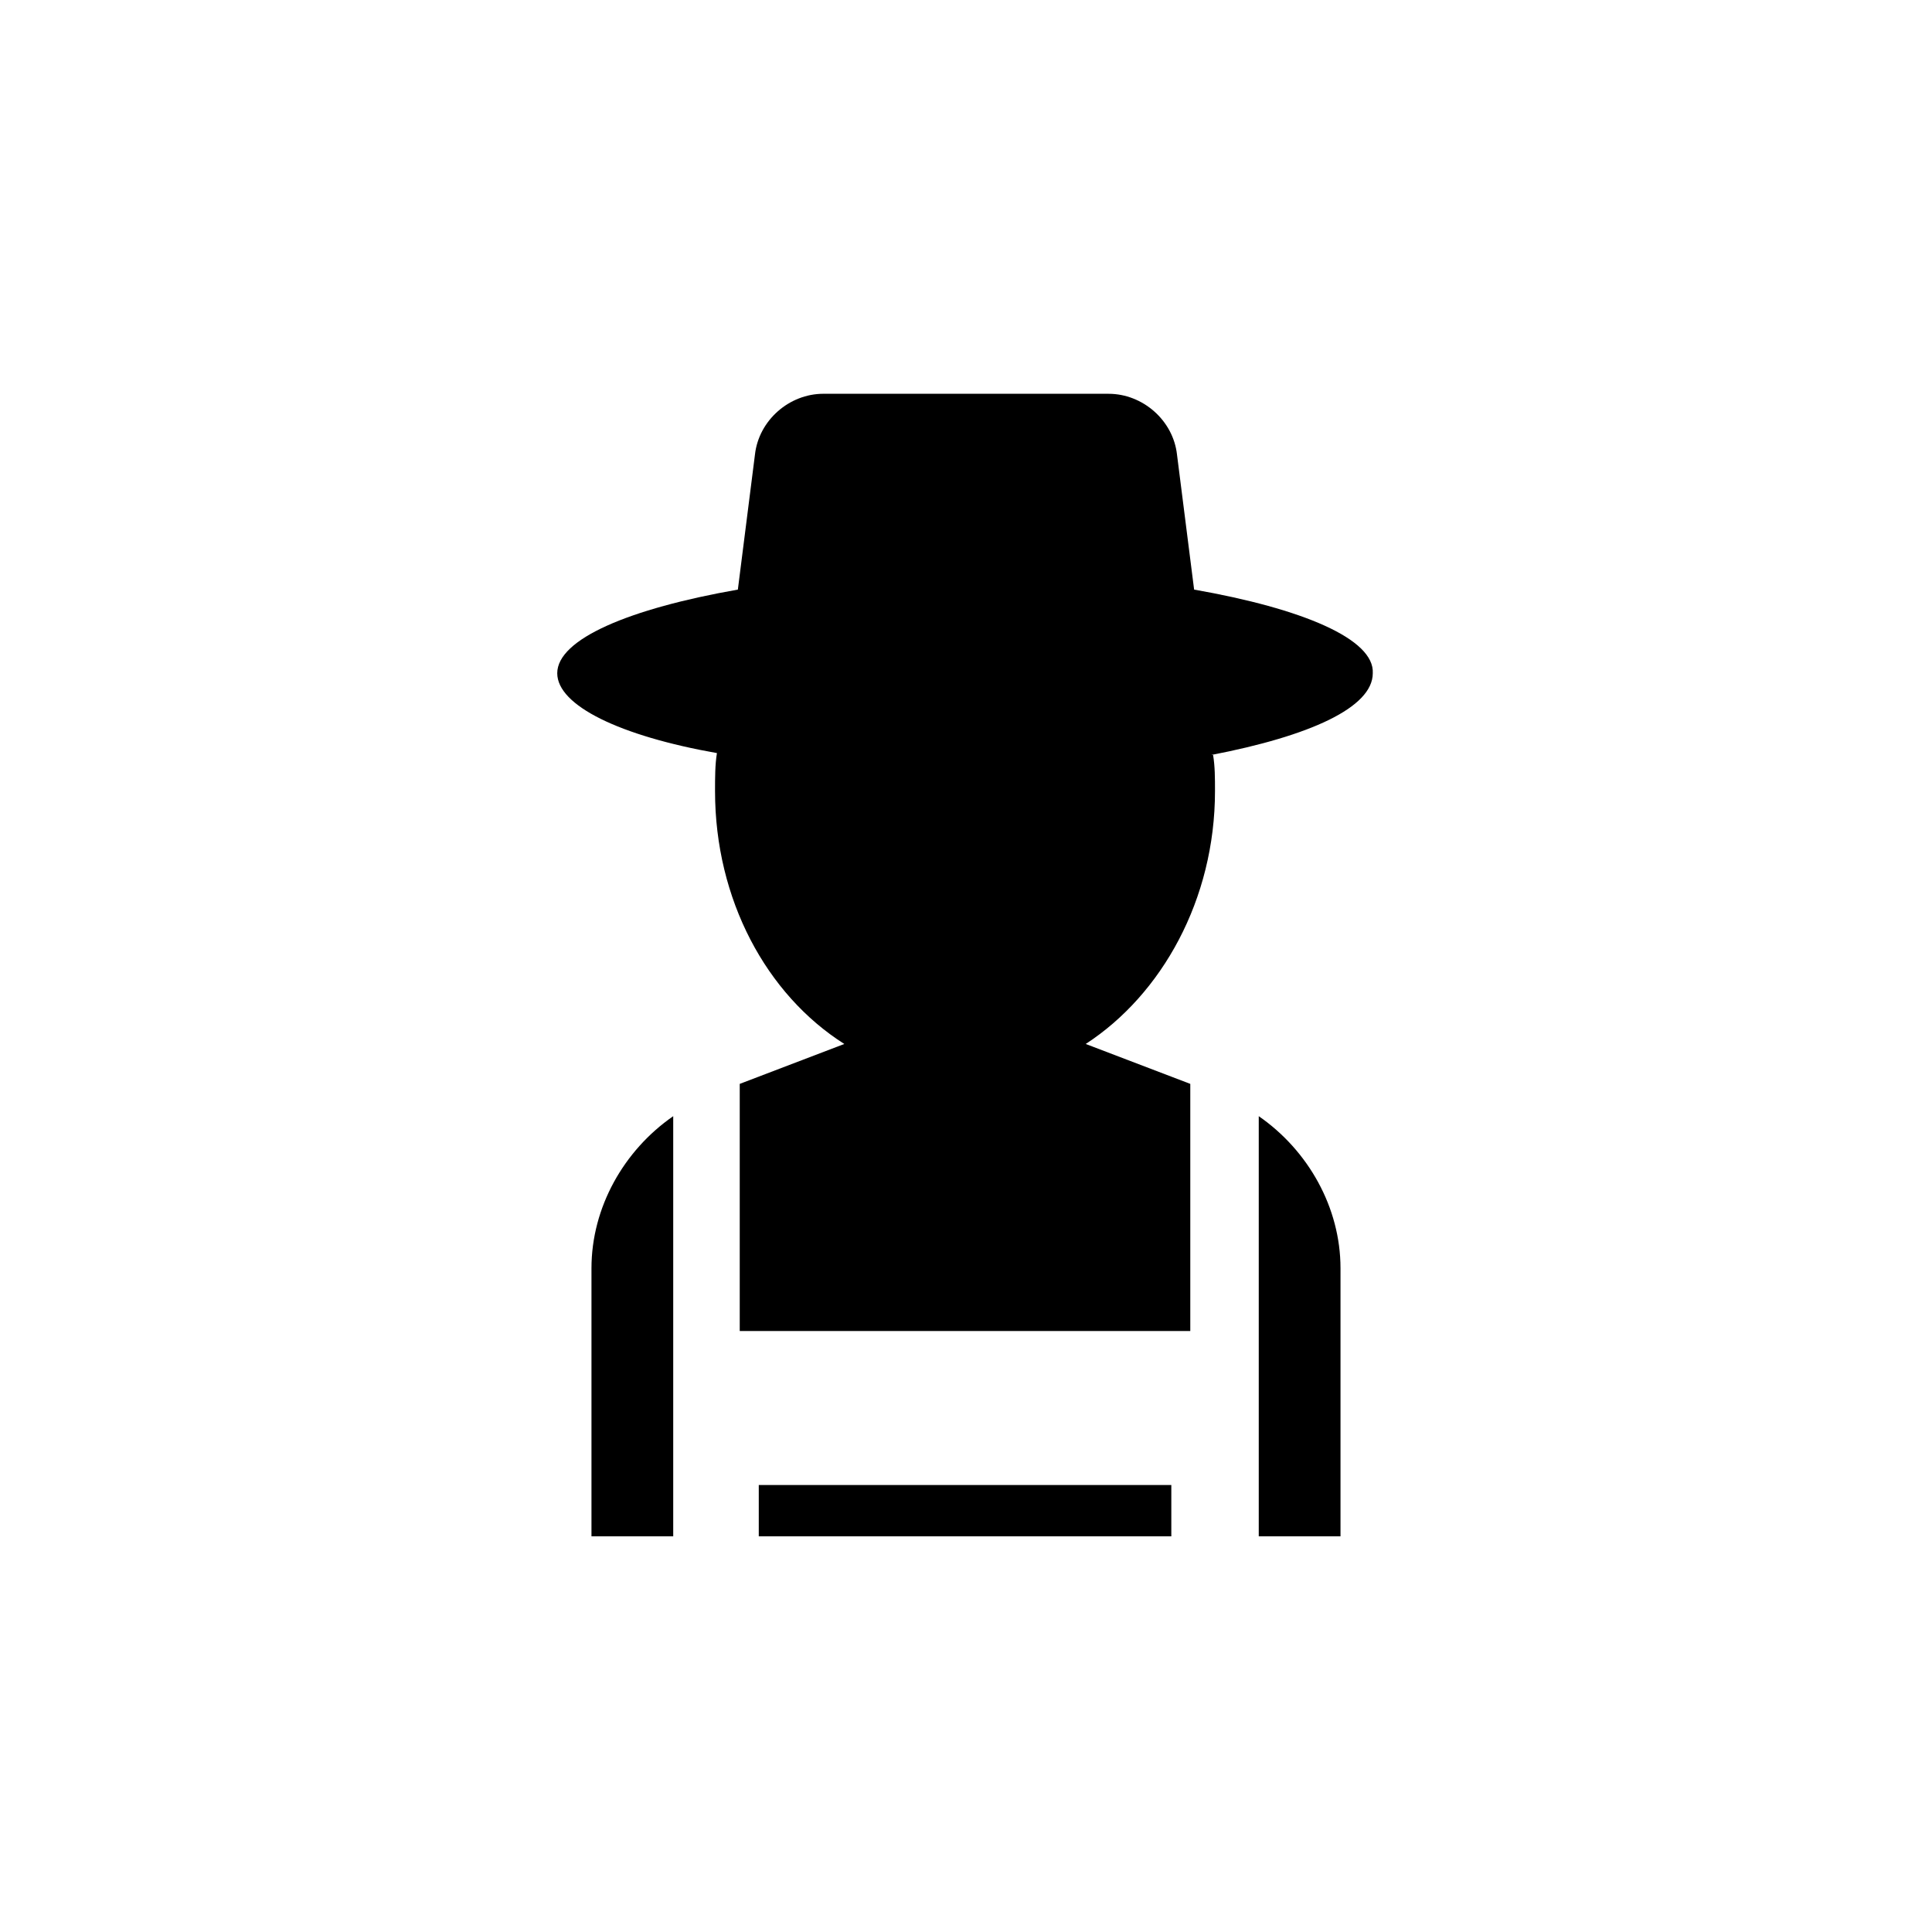 <?xml version="1.0" encoding="UTF-8"?>
<!-- Uploaded to: ICON Repo, www.iconrepo.com, Generator: ICON Repo Mixer Tools -->
<svg fill="#000000" width="800px" height="800px" version="1.1" viewBox="144 144 512 512" xmlns="http://www.w3.org/2000/svg">
 <path d="m322.41 439.8v111.34h-21.664v-71.035c0-16.125 8.566-31.238 21.664-40.305zm22.672 111.34h109.33v-13.602h-109.33zm132.5-111.34v111.34h21.664v-71.035c0-16.125-8.566-31.238-21.664-40.305zm-17.129-139.55-4.535-35.77c-1.008-9.07-9.07-16.121-18.137-16.121l-75.574-0.004c-9.07 0-17.129 7.055-18.137 16.121l-4.531 35.773c-28.719 5.039-47.863 13.098-47.863 22.168 0 8.566 16.625 16.625 42.32 21.16-0.504 3.023-0.504 6.551-0.504 10.078 0 28.719 13.602 53.906 34.258 67.008l-27.711 10.578v65.496h119.4v-65.496l-27.711-10.578c20.152-13.098 34.258-38.289 34.258-67.008 0-3.527 0-6.551-0.504-9.574h-0.504c26.199-5.039 42.824-12.594 42.824-21.664 0.508-9.07-18.637-17.133-47.352-22.168z"/>
</svg>